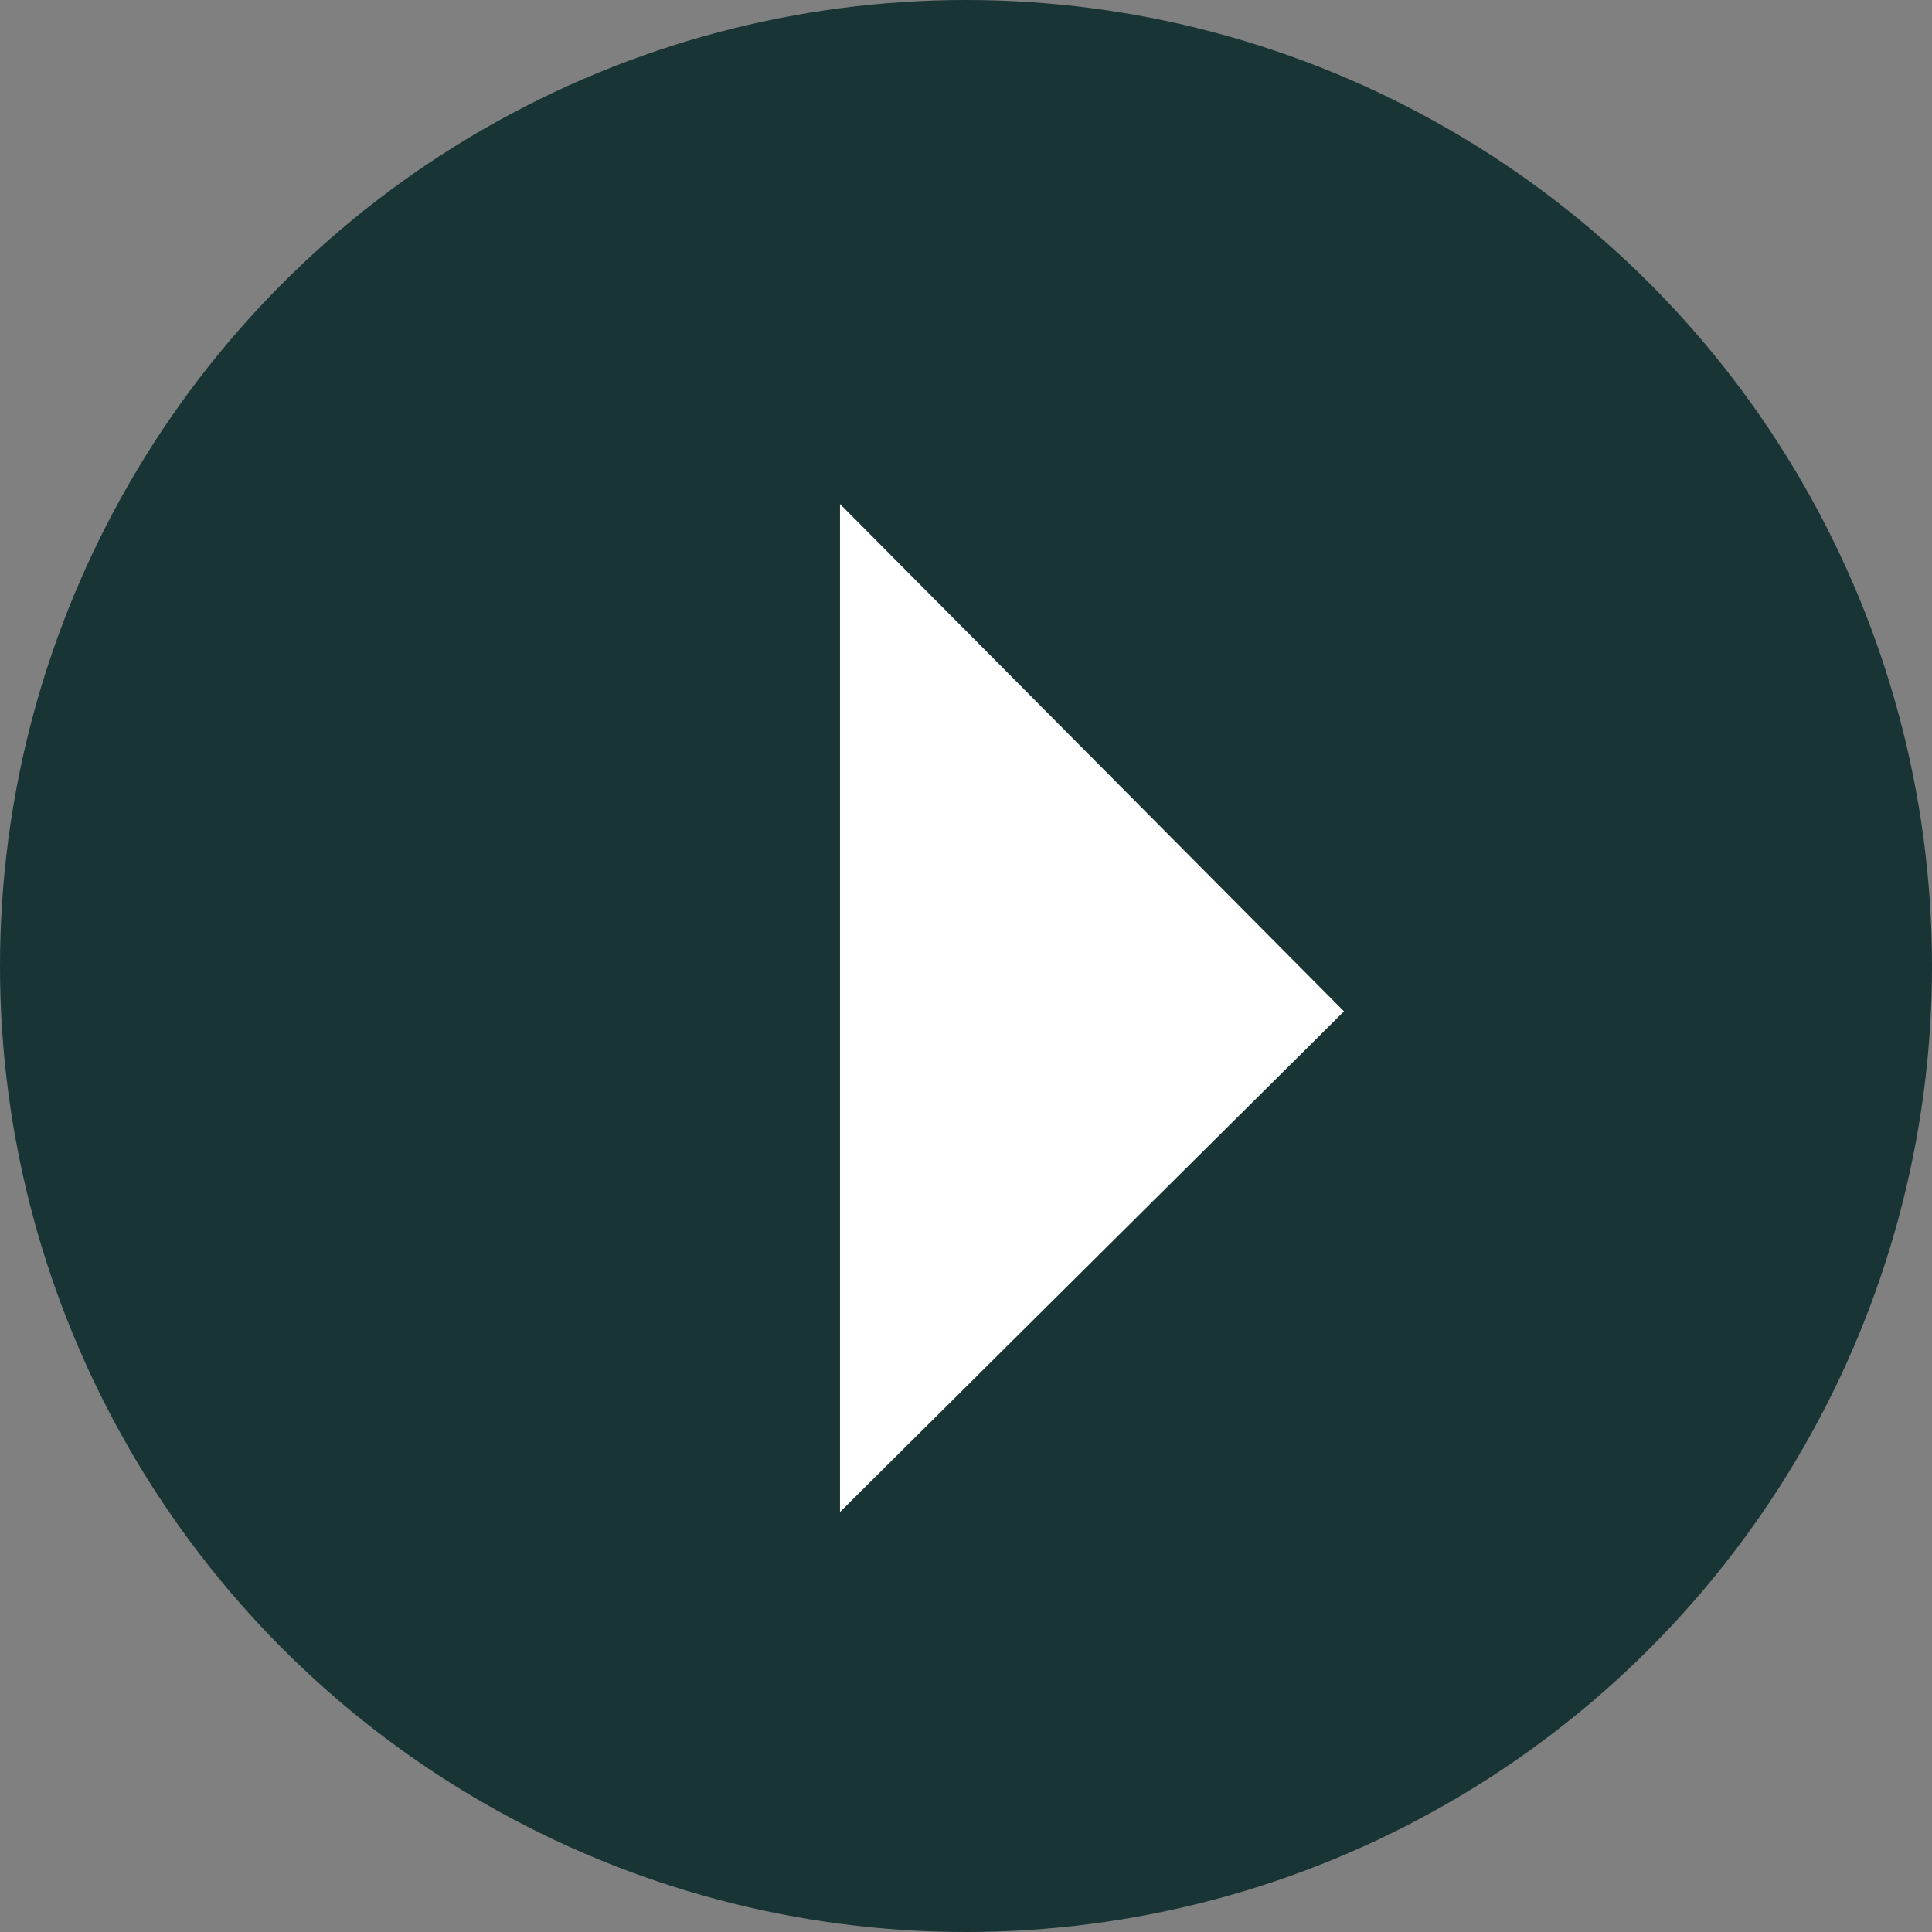 <?xml version="1.0" encoding="UTF-8"?>
<svg width="23px" height="23px" viewBox="0 0 23 23" version="1.1" xmlns="http://www.w3.org/2000/svg" xmlns:xlink="http://www.w3.org/1999/xlink">
    <rect x="0" y="0" width="23" height="23" fill="#808080" stroke="none"/>
    <!-- Generator: Sketch 63.1 (92452) - https://sketch.com -->
    <title>Group 3</title>
    <desc>Created with Sketch.</desc>
    <g id="Oval-Hotel" stroke="none" stroke-width="1" fill="none" fill-rule="evenodd">
        <g transform="translate(-1356, -2736)" id="Group-3">
            <g transform="translate(1356, 2736)">
                <circle id="Oval" fill="#193434" cx="11.5" cy="11.5" r="11.5"></circle>
                <polyline id="Path-3-Copy" fill="#FFFFFF" transform="translate(13, 12) rotate(-90) translate(-13, -12) " points="7 9 12.96 15 19 9"></polyline>
            </g>
        </g>
    </g>
</svg>